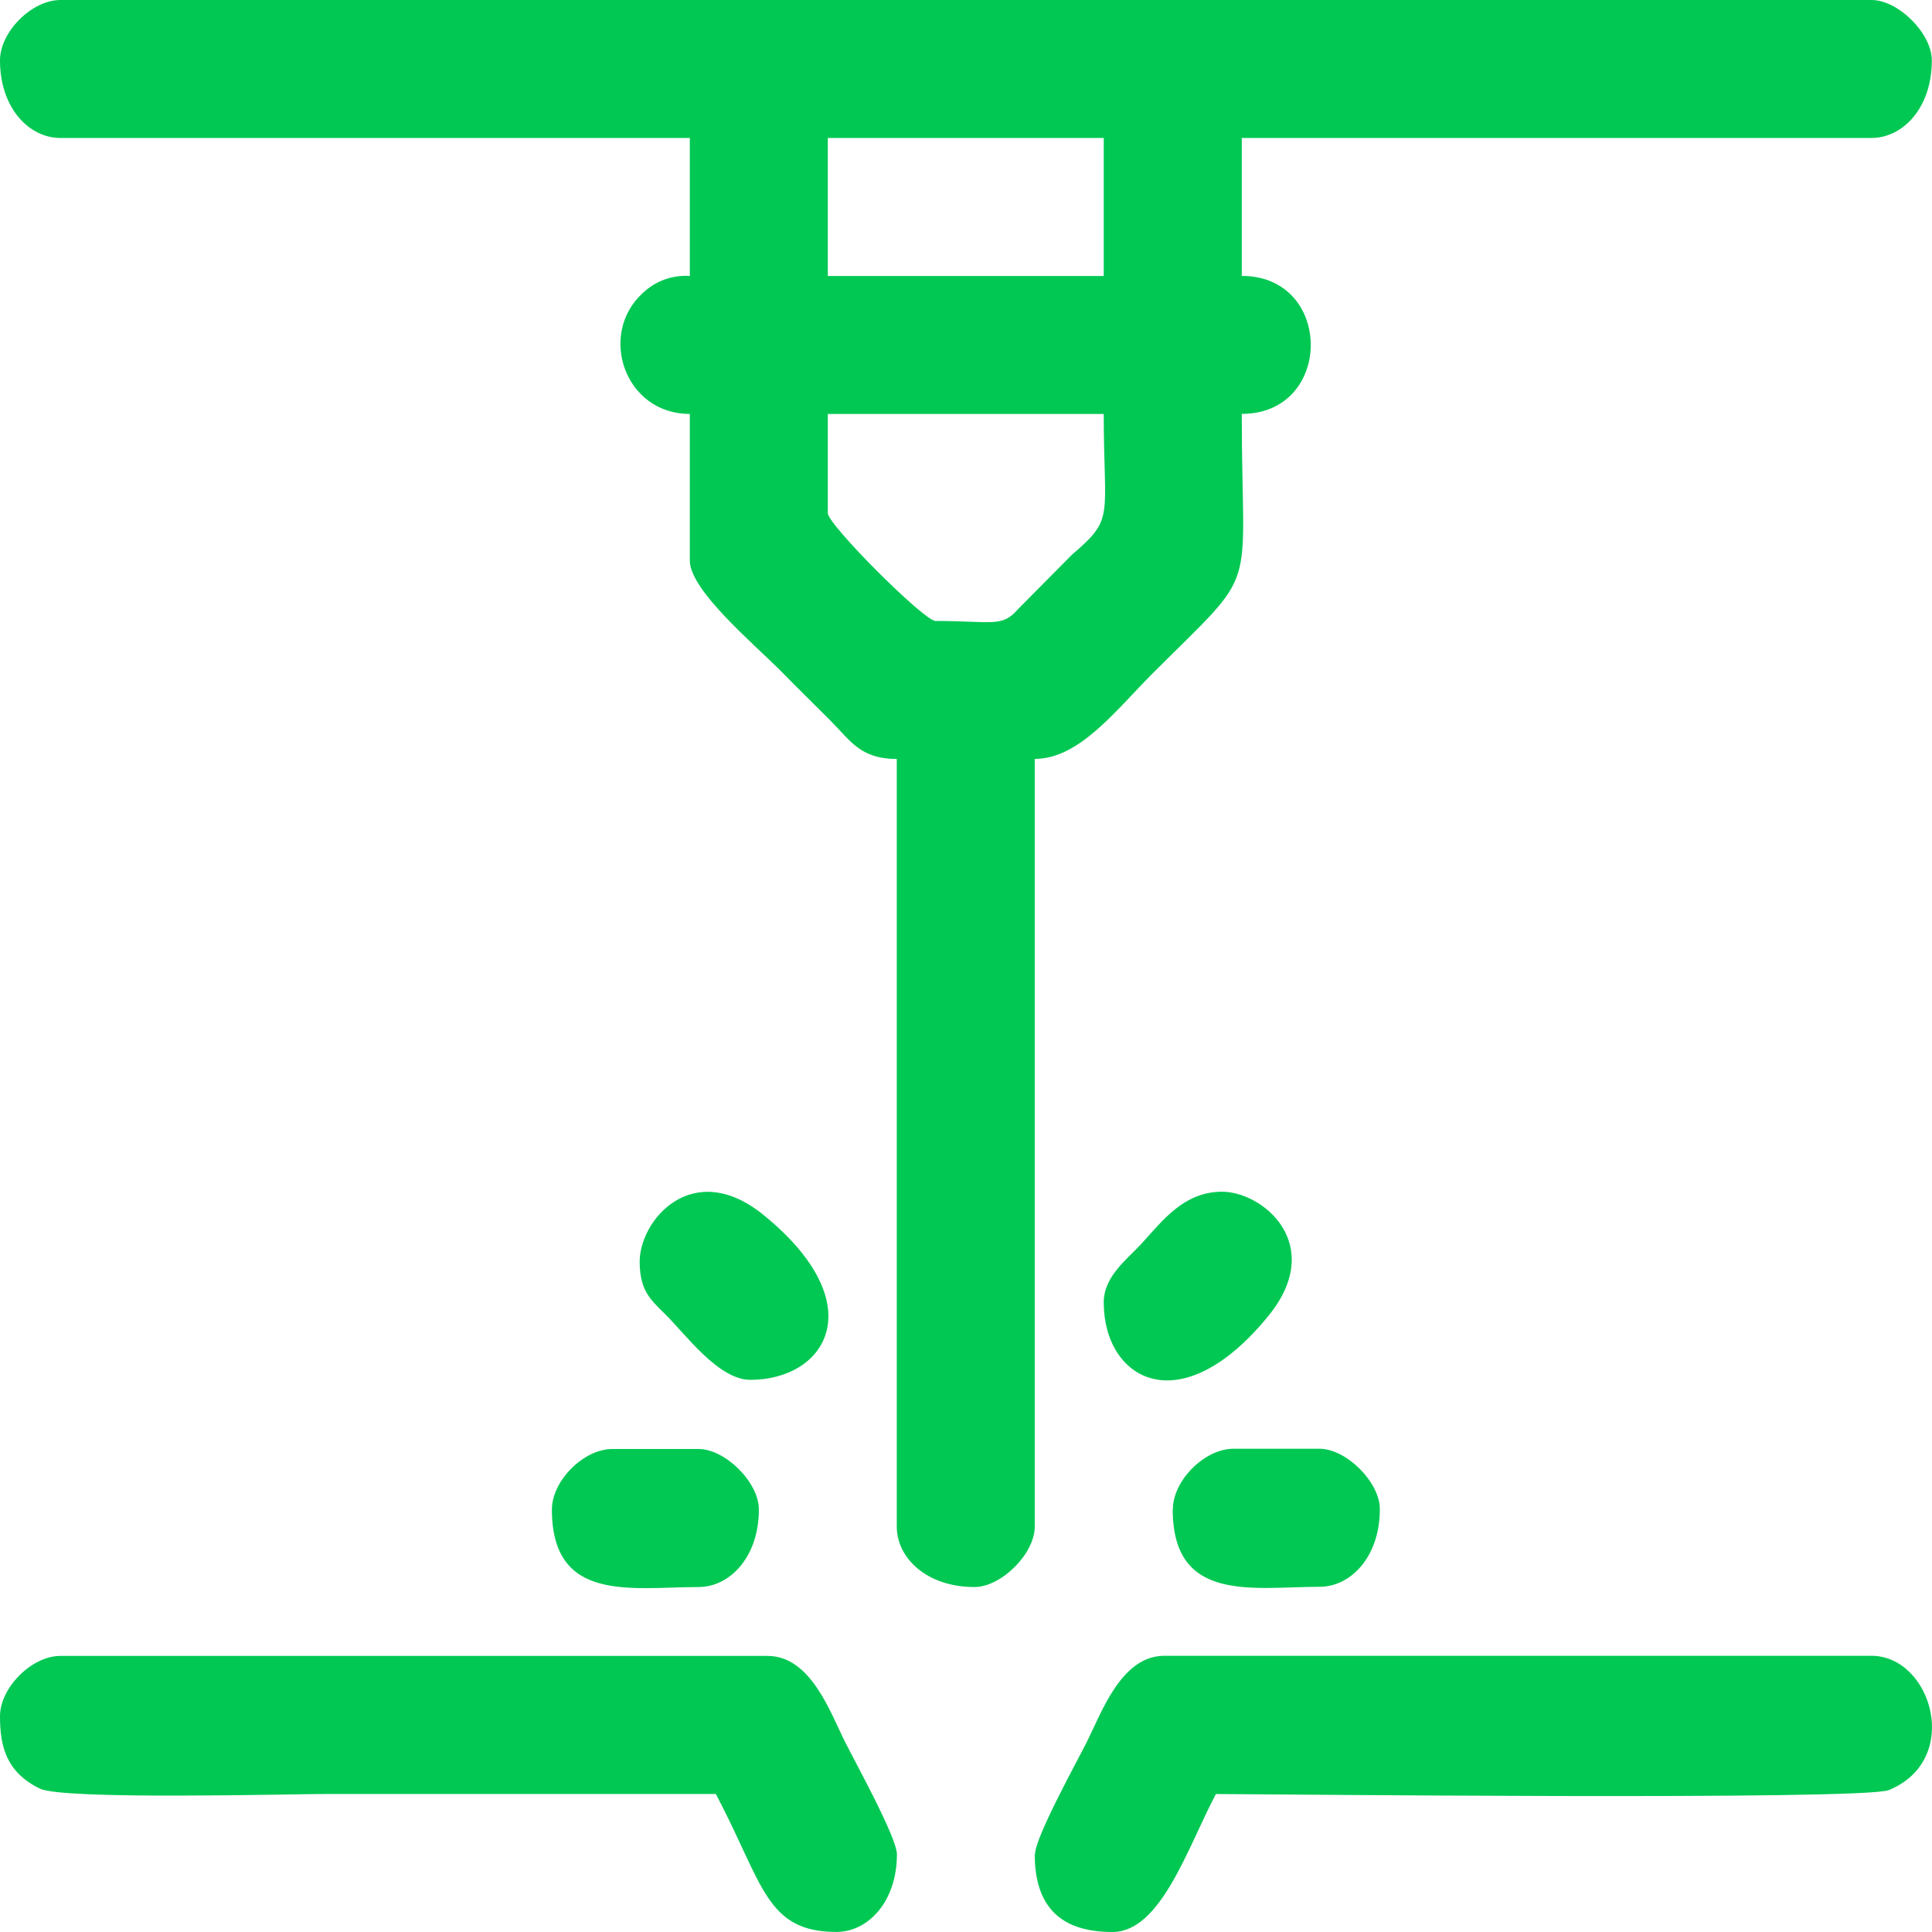 <?xml version="1.0" encoding="UTF-8"?> <svg xmlns="http://www.w3.org/2000/svg" width="58" height="58" viewBox="0 0 58 58" fill="none"><path fill-rule="evenodd" clip-rule="evenodd" d="M24.851 15.406V12.427H33.135C33.135 15.568 33.48 15.544 32.181 16.652L30.571 18.278C30.074 18.849 29.815 18.642 28.086 18.642C27.74 18.642 24.85 15.746 24.85 15.404L24.851 15.406ZM16.568 45.314C16.568 48.138 18.972 47.644 20.97 47.644C21.909 47.644 22.782 46.745 22.782 45.314C22.782 44.505 21.778 43.5 20.97 43.5H18.381C17.518 43.5 16.569 44.458 16.569 45.314H16.568ZM35.206 45.314C35.206 48.138 37.622 47.637 39.612 47.637C40.551 47.637 41.424 46.738 41.424 45.307C41.424 44.498 40.422 43.493 39.612 43.493H37.023C36.161 43.493 35.211 44.451 35.211 45.307L35.206 45.314ZM22.525 41.424C24.794 41.424 26.222 39.168 22.934 36.484C20.784 34.728 19.174 36.657 19.203 37.913C19.22 38.717 19.486 38.985 19.967 39.451C20.552 40.02 21.56 41.424 22.525 41.424ZM33.135 39.099C33.135 41.412 35.42 42.76 38.075 39.508C39.83 37.359 37.902 35.747 36.645 35.776C35.536 35.802 34.92 36.622 34.307 37.293C34.29 37.314 34.264 37.342 34.245 37.361C33.843 37.799 33.135 38.317 33.135 39.099ZM0 51.526C0 52.442 0.197 53.207 1.196 53.695C1.898 54.041 8.745 53.856 9.839 53.856H21.49C22.913 56.548 22.984 57.998 25.114 57.998C26.053 57.998 26.926 57.099 26.926 55.666C26.926 55.163 25.645 52.848 25.373 52.301C24.919 51.393 24.337 49.712 23.043 49.712H1.812C0.949 49.712 0 50.668 0 51.524V51.526ZM31.064 55.668C31.064 57.232 31.832 58 33.396 58C34.852 58 35.655 55.458 36.502 53.858C37.795 53.858 55.938 54.056 56.706 53.739C58.922 52.825 57.987 49.708 56.183 49.708H34.956C33.667 49.708 33.08 51.389 32.626 52.297C32.352 52.844 31.073 55.159 31.073 55.663L31.064 55.668ZM24.851 4.142H33.135V8.285H24.851V4.142ZM0 1.812C0 3.245 0.873 4.142 1.812 4.142H20.709V8.285C20.45 8.267 20.19 8.304 19.945 8.393C19.701 8.483 19.478 8.622 19.291 8.803C17.948 10.031 18.746 12.427 20.709 12.427V16.828C20.709 17.719 22.608 19.307 23.46 20.163C23.978 20.691 24.422 21.123 24.948 21.651C25.528 22.232 25.826 22.785 26.922 22.785V45.832C26.922 46.771 27.82 47.644 29.252 47.644C30.062 47.644 31.064 46.64 31.064 45.832V22.783C32.407 22.783 33.511 21.307 34.594 20.225C37.873 16.946 37.279 18.042 37.279 12.425C40.04 12.425 40.04 8.283 37.279 8.283V4.142H56.183C57.122 4.142 57.995 3.245 57.995 1.812C57.995 1.005 56.991 0 56.183 0H1.812C0.956 0 0 0.956 0 1.812Z" fill="#00C853"></path></svg> 